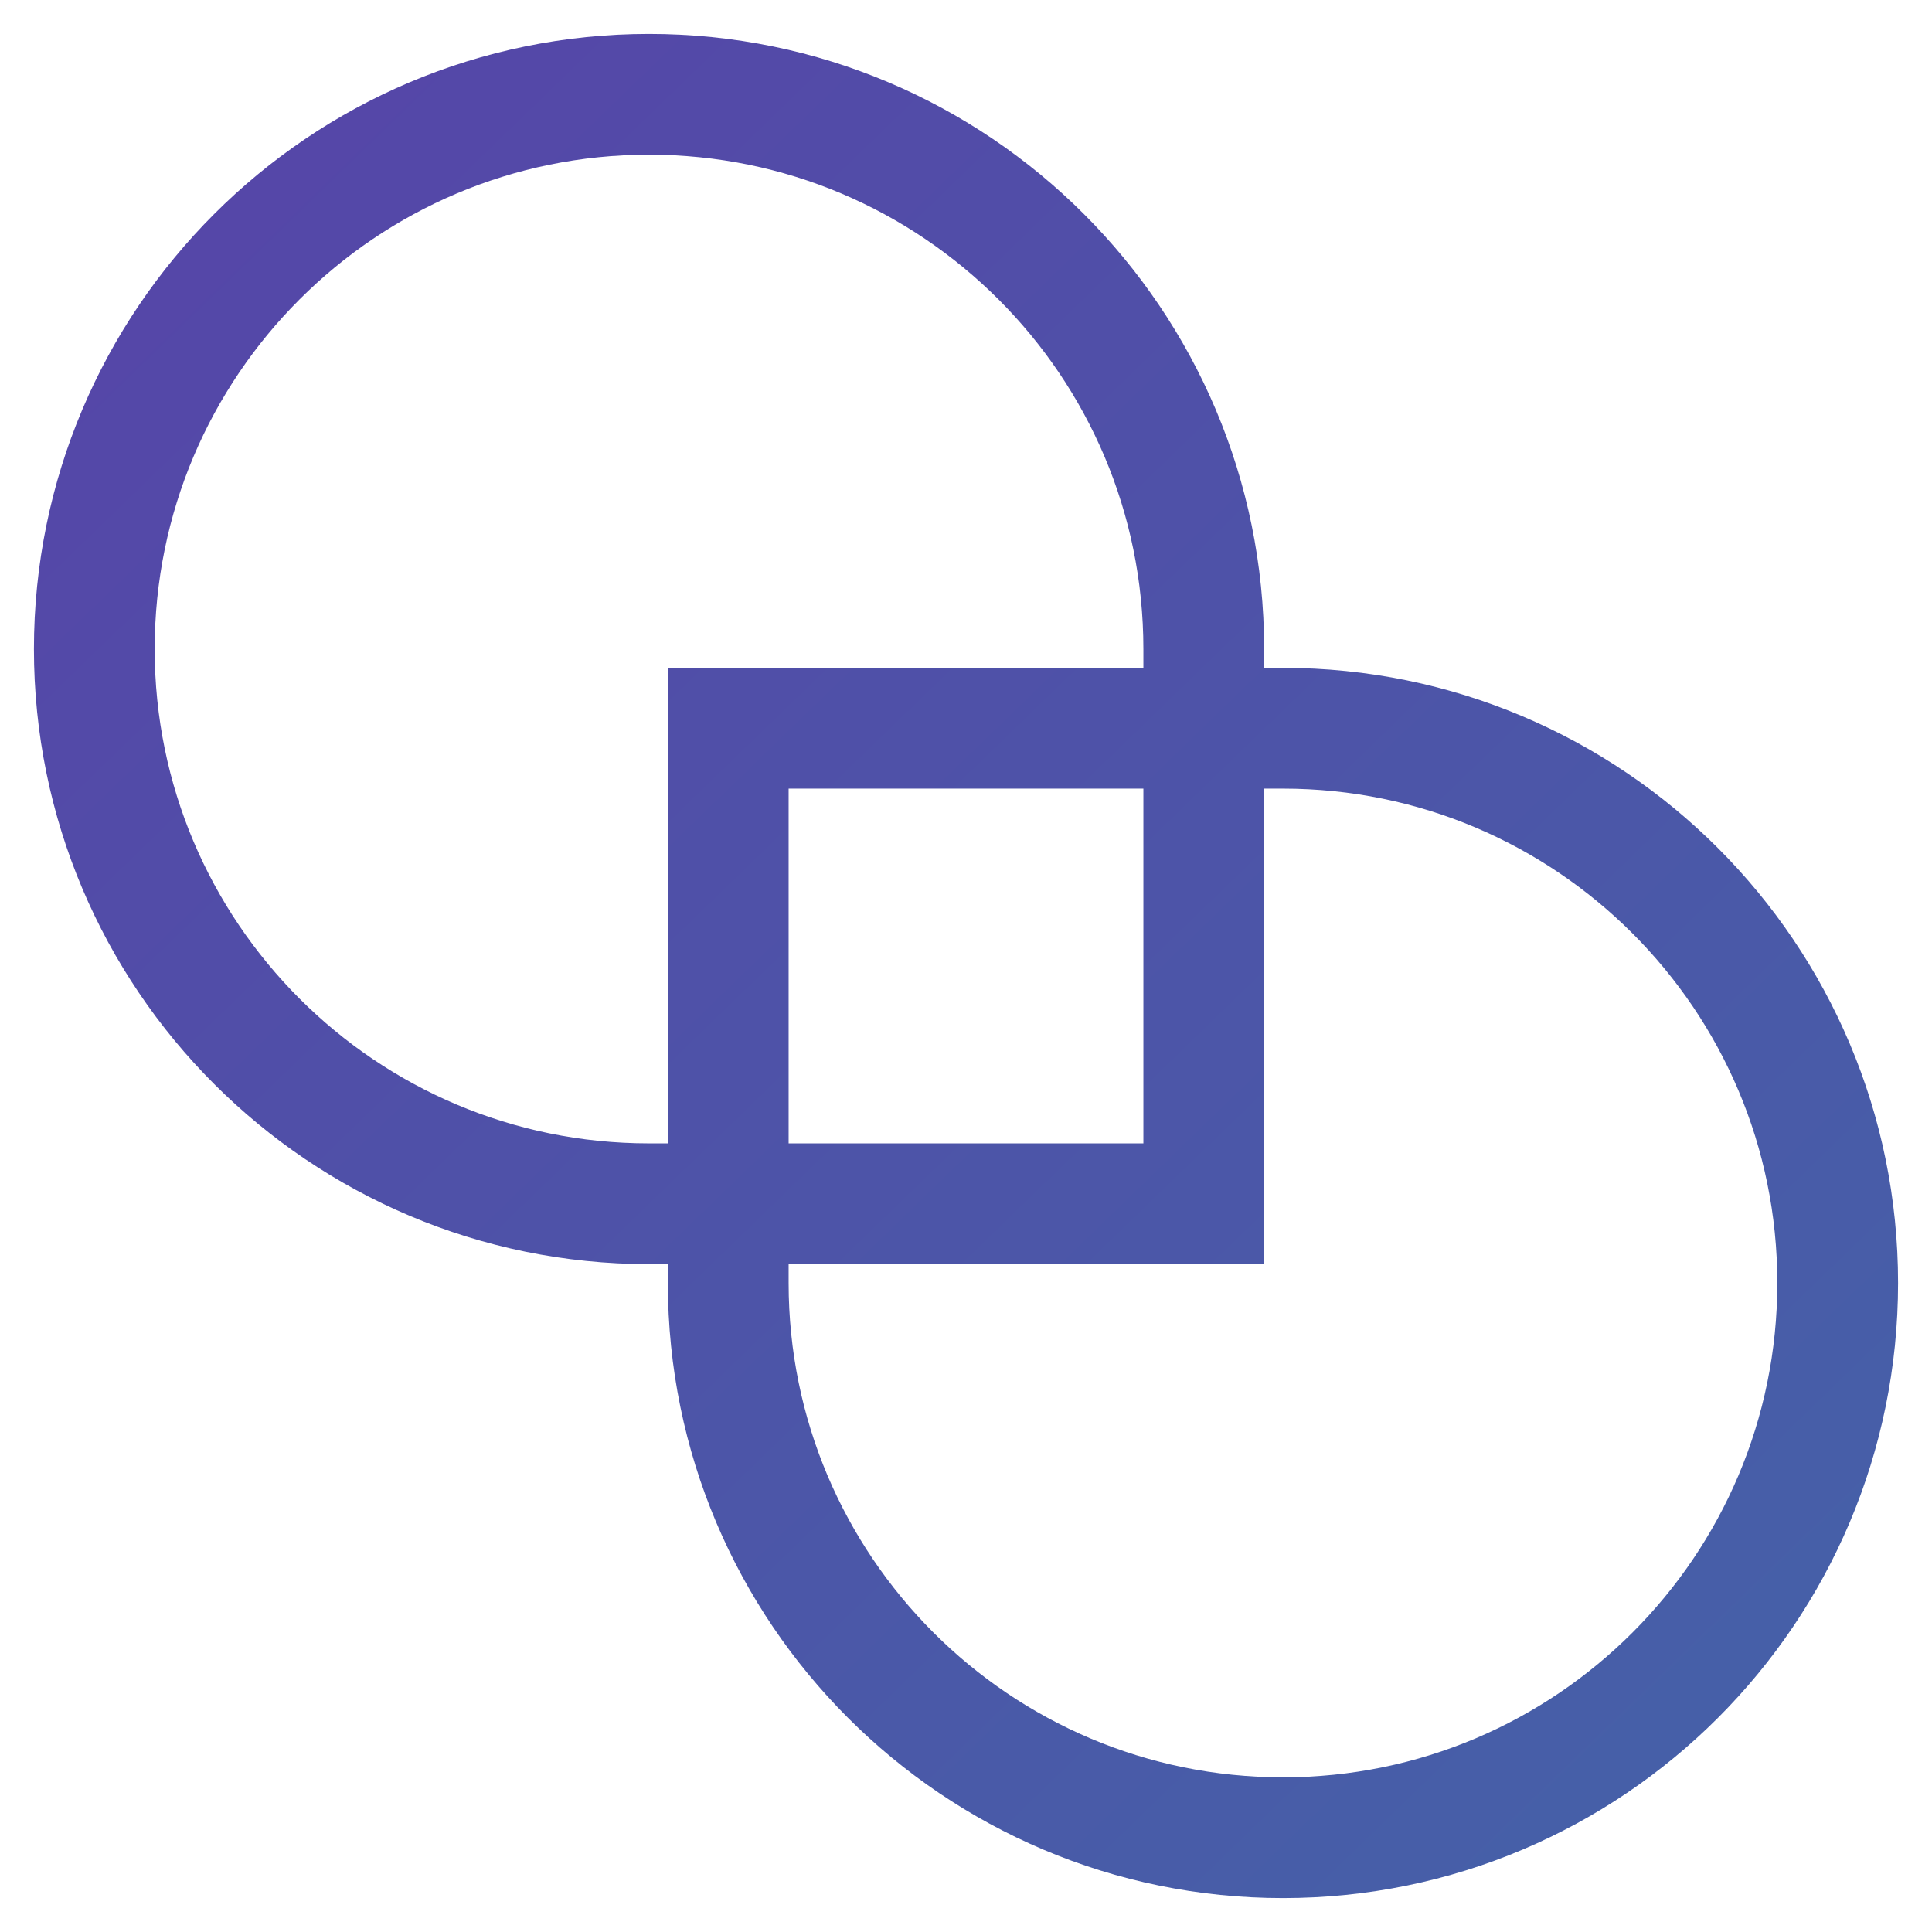 <?xml version="1.0" encoding="UTF-8"?>
<svg width="32px" height="32px" viewBox="0 0 32 32" version="1.1" xmlns="http://www.w3.org/2000/svg" xmlns:xlink="http://www.w3.org/1999/xlink">
    <!-- Generator: Sketch 55.1 (78136) - https://sketchapp.com -->
    <title>Overlay</title>
    <desc>Created with Sketch.</desc>
    <defs>
        <linearGradient x1="2.075%" y1="0%" x2="98.973%" y2="100%" id="linearGradient-1">
            <stop stop-color="#4561A8" offset="0%"></stop>
            <stop stop-color="#5645A8" offset="100%"></stop>
        </linearGradient>
    </defs>
    <g id="User-Interface" stroke="none" stroke-width="1" fill="none" fill-rule="evenodd">
        <g id="Security-Page-2" transform="translate(-1181, -520)" stroke="url(#linearGradient-1)" stroke-width="2">
            <g id="Group-Copy-4" transform="translate(1167, 506)">
                <g id="icons/security-pg/encryption-copy-4" transform="translate(9, 9)">
                    <path d="M26.25,17.062 L17.062,17.062 L17.062,26.25 L17.062,26.25 C17.062,31.324 21.176,35.438 26.25,35.438 L26.25,35.438 C31.324,35.438 35.438,31.324 35.438,26.25 C35.438,21.176 31.324,17.062 26.25,17.062 L26.25,17.062 Z M15.75,24.938 L24.938,24.938 L24.938,15.75 L24.938,15.75 C24.938,10.676 20.824,6.562 15.75,6.562 L15.75,6.562 C10.676,6.562 6.562,10.676 6.562,15.75 C6.562,20.824 10.676,24.938 15.75,24.938 L15.75,24.938 Z" id="Overlay" transform="translate(21, 21) scale(-1, -1) translate(-21, -21) "></path>
                </g>
            </g>
        </g>
    </g>
</svg>
